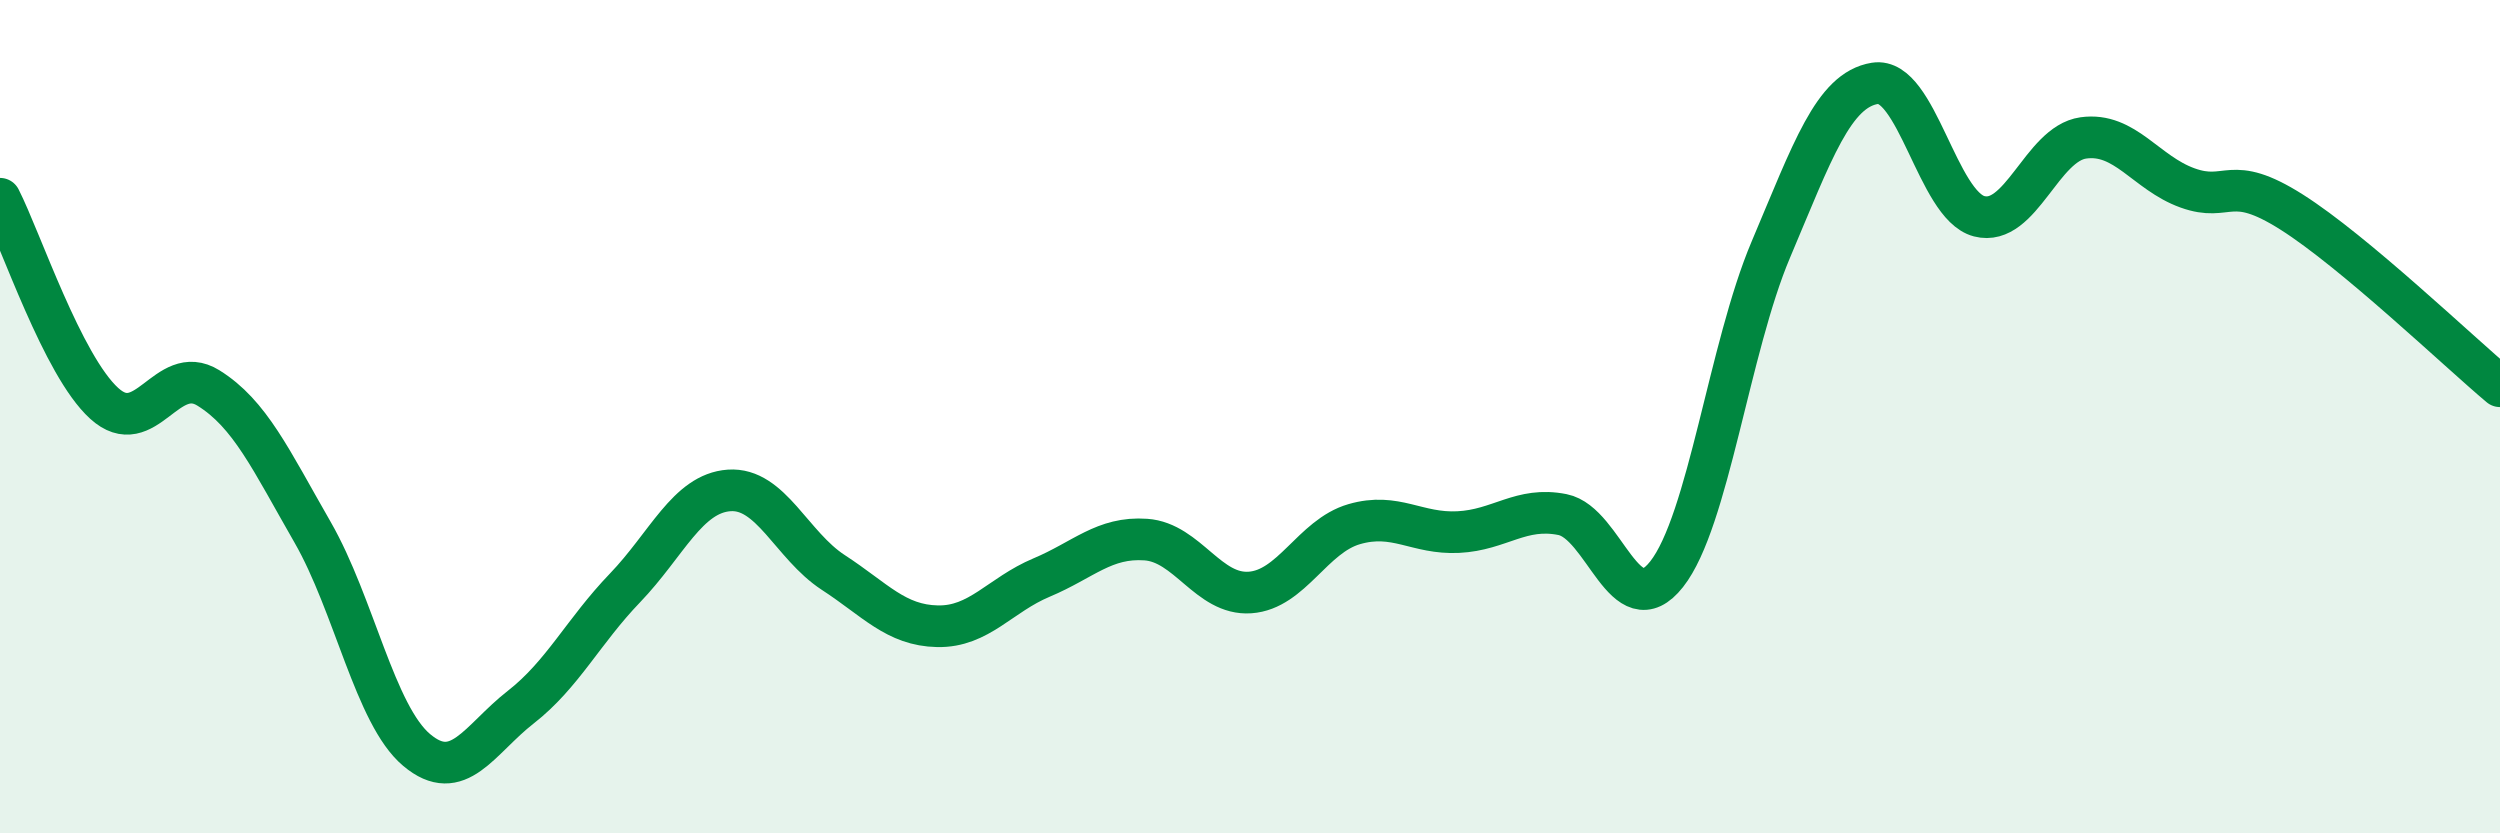 
    <svg width="60" height="20" viewBox="0 0 60 20" xmlns="http://www.w3.org/2000/svg">
      <path
        d="M 0,4.77 C 0.5,5.75 1.5,8.77 2.5,9.68 C 3.5,10.59 4,8.69 5,9.31 C 6,9.93 6.5,11.03 7.5,12.77 C 8.5,14.51 9,17.16 10,18 C 11,18.84 11.5,17.75 12.5,16.97 C 13.5,16.19 14,15.15 15,14.11 C 16,13.07 16.5,11.84 17.5,11.77 C 18.5,11.7 19,13.09 20,13.74 C 21,14.39 21.5,15.01 22.5,15.03 C 23.5,15.05 24,14.28 25,13.86 C 26,13.44 26.5,12.88 27.5,12.95 C 28.5,13.02 29,14.29 30,14.22 C 31,14.15 31.5,12.87 32.5,12.58 C 33.5,12.29 34,12.82 35,12.77 C 36,12.72 36.5,12.15 37.5,12.35 C 38.5,12.55 39,15.05 40,13.78 C 41,12.51 41.5,8.35 42.5,5.99 C 43.5,3.63 44,2.16 45,2 C 46,1.84 46.5,4.93 47.5,5.19 C 48.5,5.45 49,3.45 50,3.31 C 51,3.17 51.5,4.15 52.5,4.51 C 53.5,4.87 53.5,4.14 55,5.09 C 56.5,6.04 59,8.43 60,9.27L60 20L0 20Z"
        fill="#008740"
        opacity="0.1"
        stroke-linecap="round"
        stroke-linejoin="round"
      />
      <path
        d="M 0,4.77 C 0.5,5.75 1.5,8.77 2.5,9.68 C 3.5,10.59 4,8.69 5,9.31 C 6,9.93 6.5,11.03 7.5,12.77 C 8.5,14.51 9,17.16 10,18 C 11,18.84 11.5,17.75 12.5,16.97 C 13.5,16.19 14,15.15 15,14.11 C 16,13.07 16.5,11.84 17.5,11.77 C 18.5,11.7 19,13.09 20,13.74 C 21,14.39 21.5,15.01 22.5,15.03 C 23.5,15.05 24,14.28 25,13.86 C 26,13.44 26.5,12.88 27.5,12.95 C 28.5,13.02 29,14.29 30,14.22 C 31,14.15 31.5,12.87 32.5,12.58 C 33.5,12.29 34,12.82 35,12.77 C 36,12.72 36.5,12.15 37.5,12.35 C 38.5,12.55 39,15.05 40,13.78 C 41,12.51 41.5,8.35 42.5,5.99 C 43.5,3.63 44,2.16 45,2 C 46,1.84 46.5,4.93 47.5,5.19 C 48.5,5.45 49,3.45 50,3.31 C 51,3.17 51.5,4.15 52.5,4.51 C 53.5,4.87 53.5,4.14 55,5.09 C 56.5,6.04 59,8.43 60,9.27"
        stroke="#008740"
        stroke-width="1"
        fill="none"
        stroke-linecap="round"
        stroke-linejoin="round"
      />
    </svg>
  